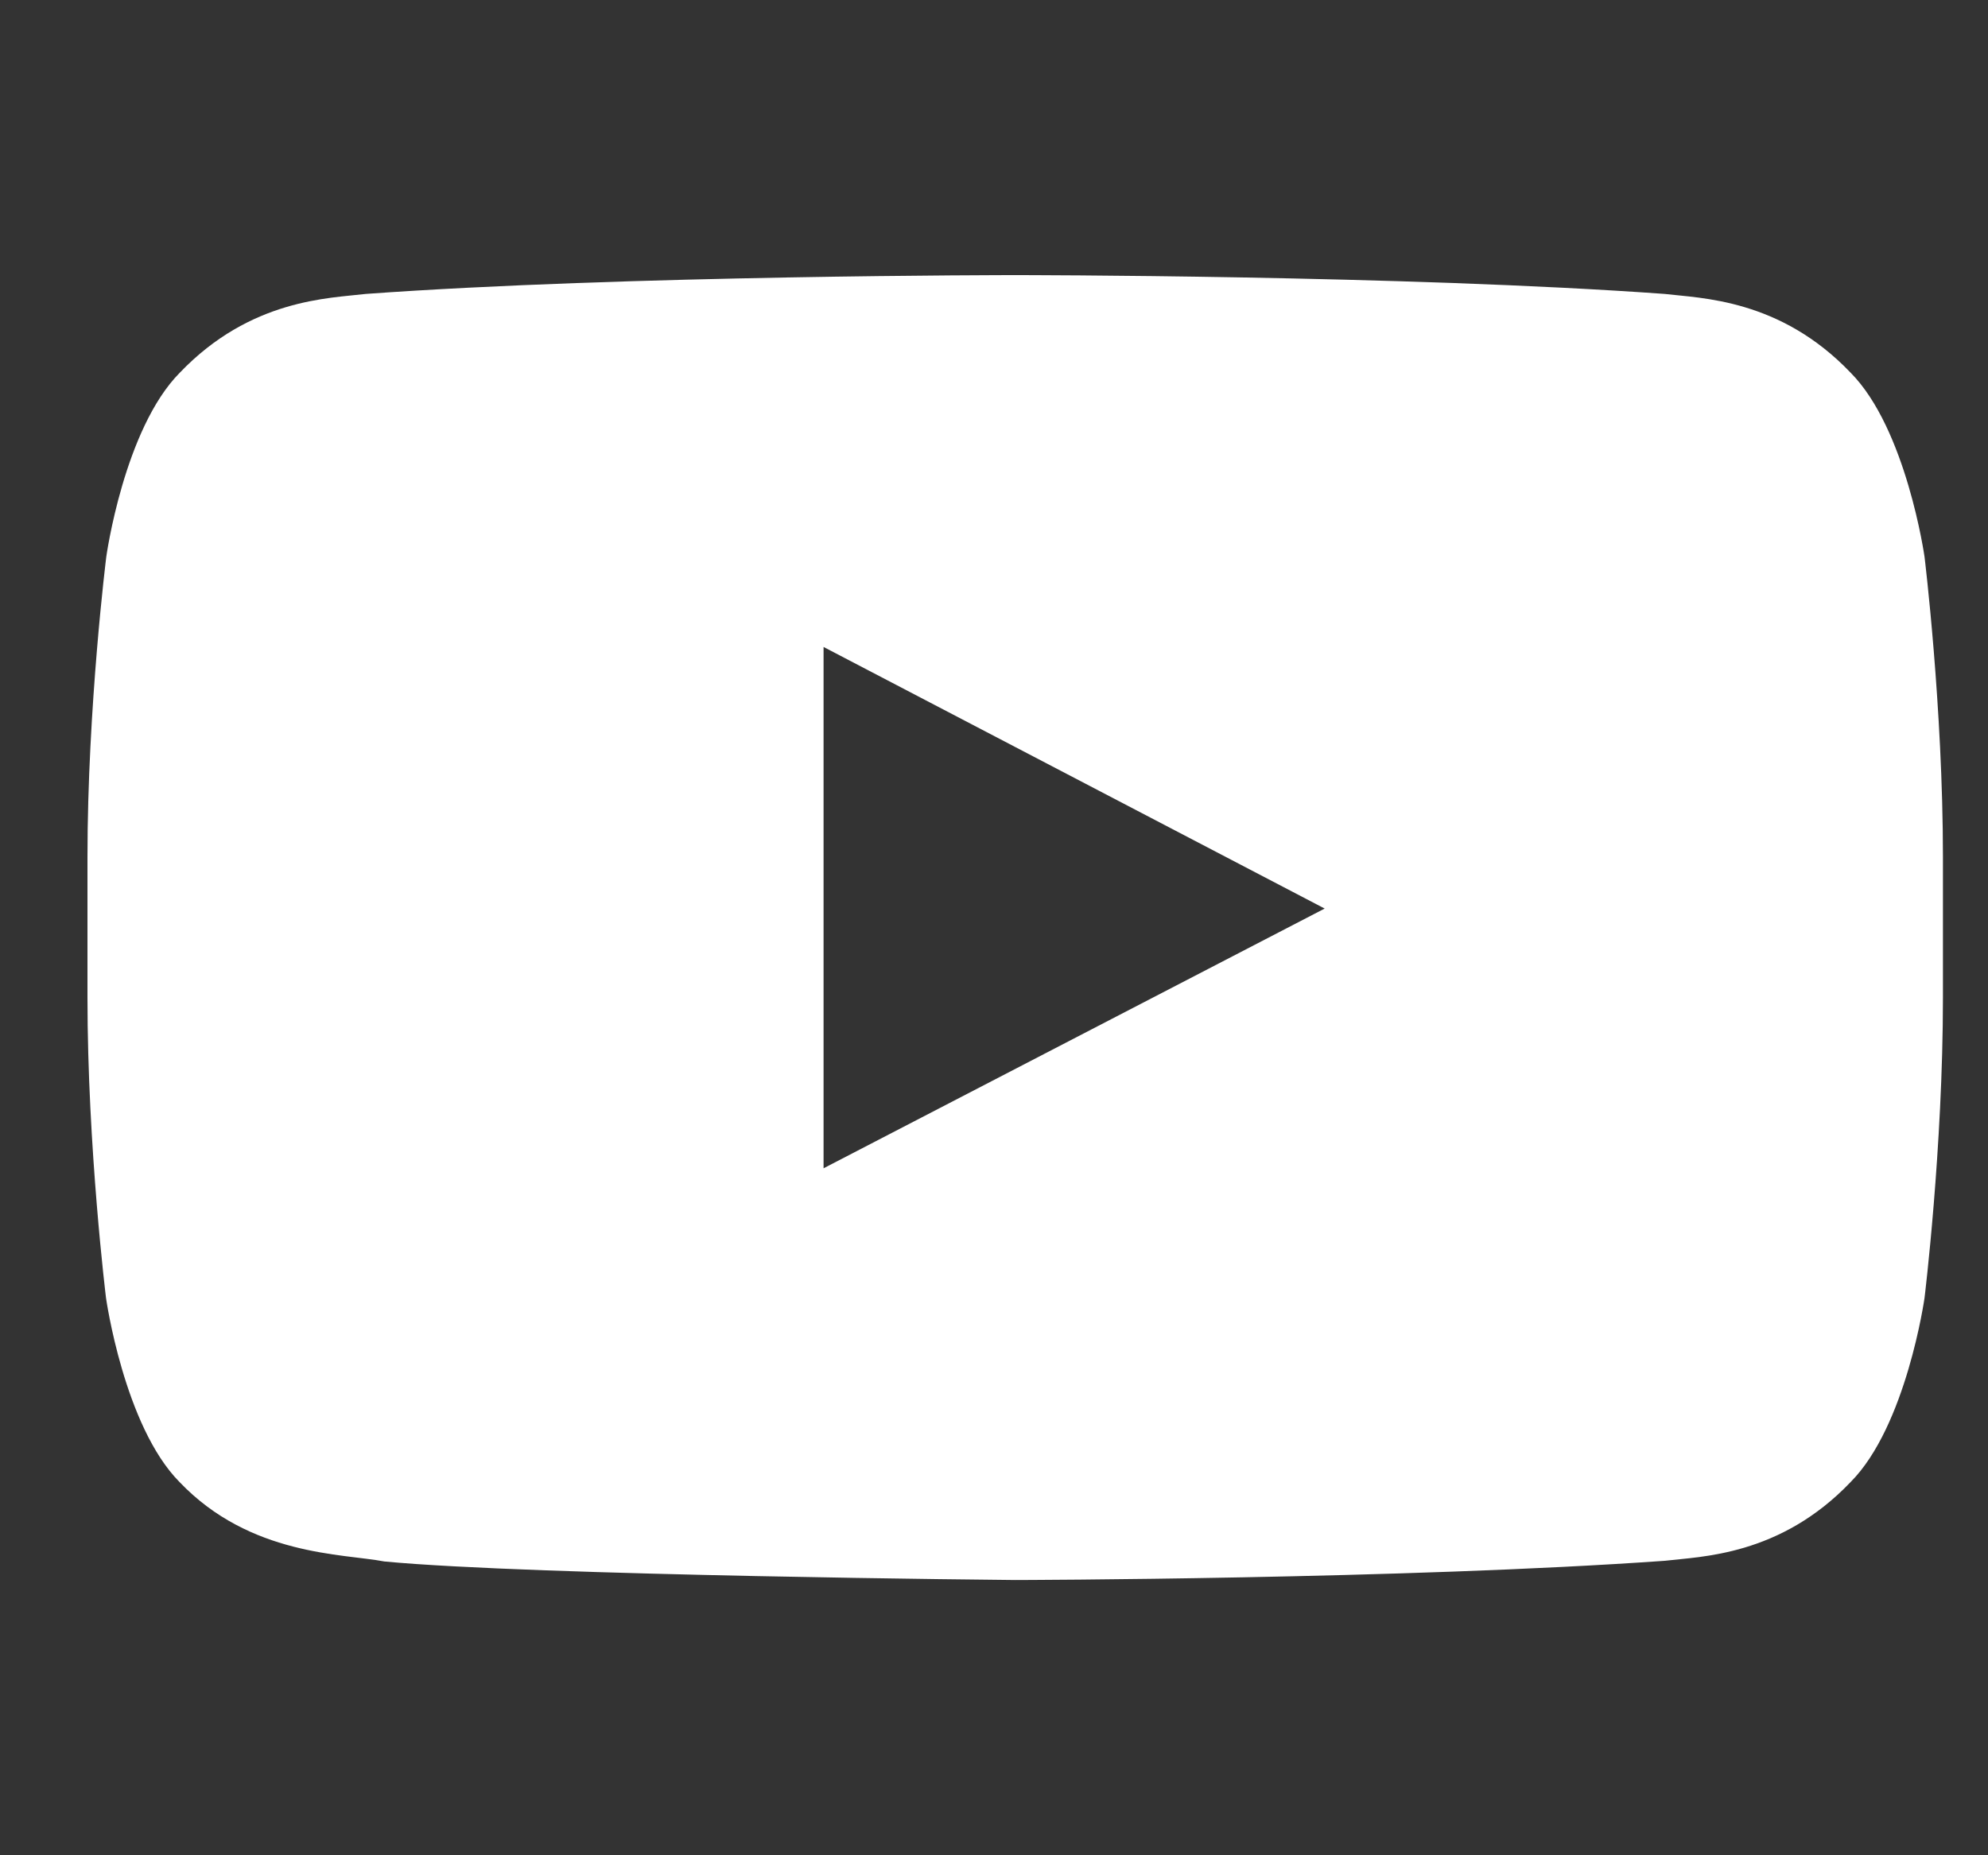 <?xml version="1.0" encoding="UTF-8"?> <svg xmlns="http://www.w3.org/2000/svg" width="15" height="14" viewBox="0 0 15 14" fill="none"><rect x="0" y="0" width="15" height="14" fill="#333333" stroke="none"/><g clip-path="url(#clip0_87_3835)"><g clip-path="url(#clip1_87_3835)"><g clip-path="url(#clip2_87_3835)"><path d="M14.521 4.201C14.521 4.201 14.384 3.236 13.963 2.812C13.43 2.254 12.834 2.251 12.56 2.218C10.602 2.076 7.663 2.076 7.663 2.076H7.657C7.657 2.076 4.718 2.076 2.76 2.218C2.487 2.251 1.891 2.254 1.357 2.812C0.936 3.236 0.802 4.201 0.802 4.201C0.802 4.201 0.66 5.336 0.66 6.468V7.529C0.66 8.661 0.8 9.795 0.8 9.795C0.8 9.795 0.936 10.761 1.355 11.184C1.888 11.742 2.588 11.723 2.9 11.783C4.021 11.89 7.66 11.923 7.66 11.923C7.66 11.923 10.602 11.917 12.56 11.778C12.834 11.745 13.43 11.742 13.963 11.184C14.384 10.761 14.521 9.795 14.521 9.795C14.521 9.795 14.66 8.663 14.66 7.529V6.468C14.66 5.336 14.521 4.201 14.521 4.201ZM6.214 8.816V4.882L9.995 6.856L6.214 8.816Z" fill="white"></path></g></g></g><defs><clipPath id="clip0_87_3835"><rect width="14" height="14" fill="white" transform="translate(0.66)"></rect></clipPath><clipPath id="clip1_87_3835"><rect width="14" height="14" fill="white" transform="translate(0.66)"></rect></clipPath><clipPath id="clip2_87_3835"><rect width="14" height="14" fill="white" transform="translate(0.66)"></rect></clipPath></defs></svg> 